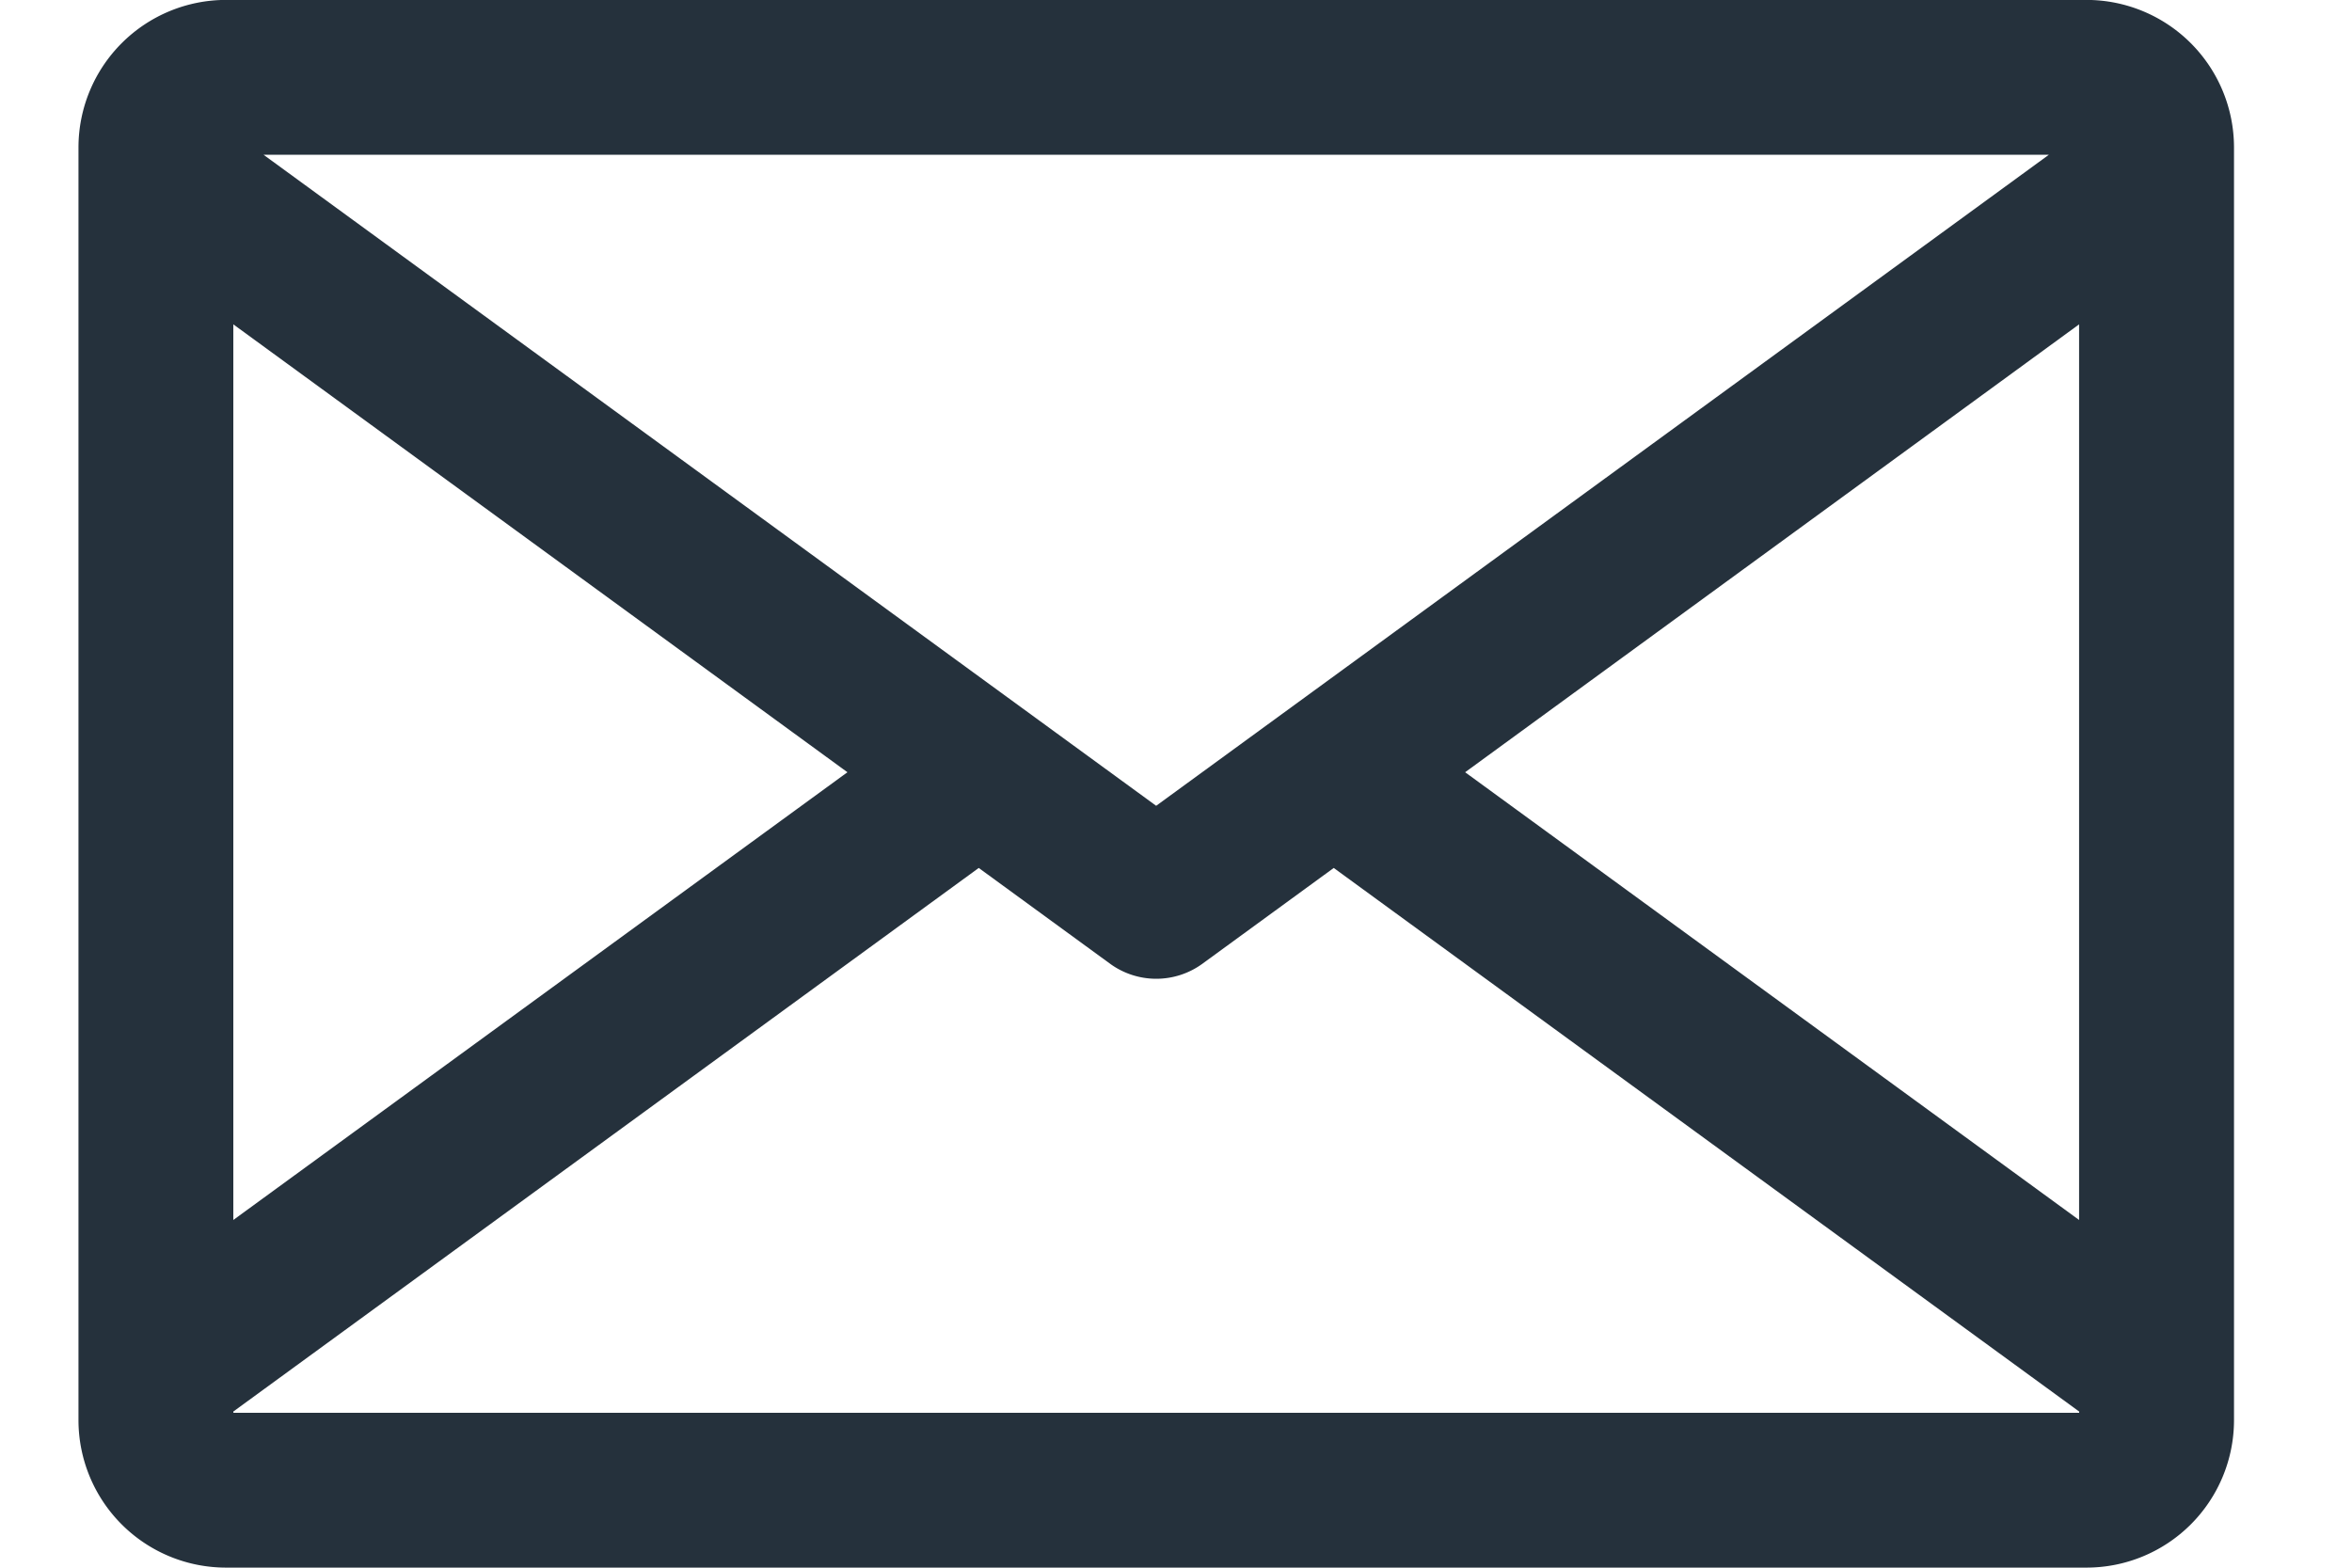 <svg xmlns="http://www.w3.org/2000/svg" xmlns:xlink="http://www.w3.org/1999/xlink" width="30" height="20" viewBox="0 0 30 20">
  <defs>
    <clipPath id="clip-path">
      <rect id="長方形_1613" data-name="長方形 1613" width="30" height="20" transform="translate(1737 31)" fill="#25313c"/>
    </clipPath>
  </defs>
  <g id="ico_mail01" transform="translate(-1737 -31)" clip-path="url(#clip-path)">
    <path id="パス_1348" data-name="パス 1348" d="M1026.926,360.472h-23.732a1.883,1.883,0,0,0-1.881,1.881v16.239a1.882,1.882,0,0,0,1.881,1.88h23.732a1.882,1.882,0,0,0,1.881-1.88V362.353A1.883,1.883,0,0,0,1026.926,360.472Zm-23.638,18.009,9.508-6.935,1.682,1.227a1,1,0,0,0,1.164,0l1.682-1.227,9.508,6.935v.016h-23.543Zm.385-16.034h22.773l-11.387,8.306Zm-.385,13.59V364.611l7.833,5.714Zm23.543-11.426v11.426L1019,370.325Z" transform="translate(736.688 -329.473)" fill="#25313c"/>
  </g>
</svg>
